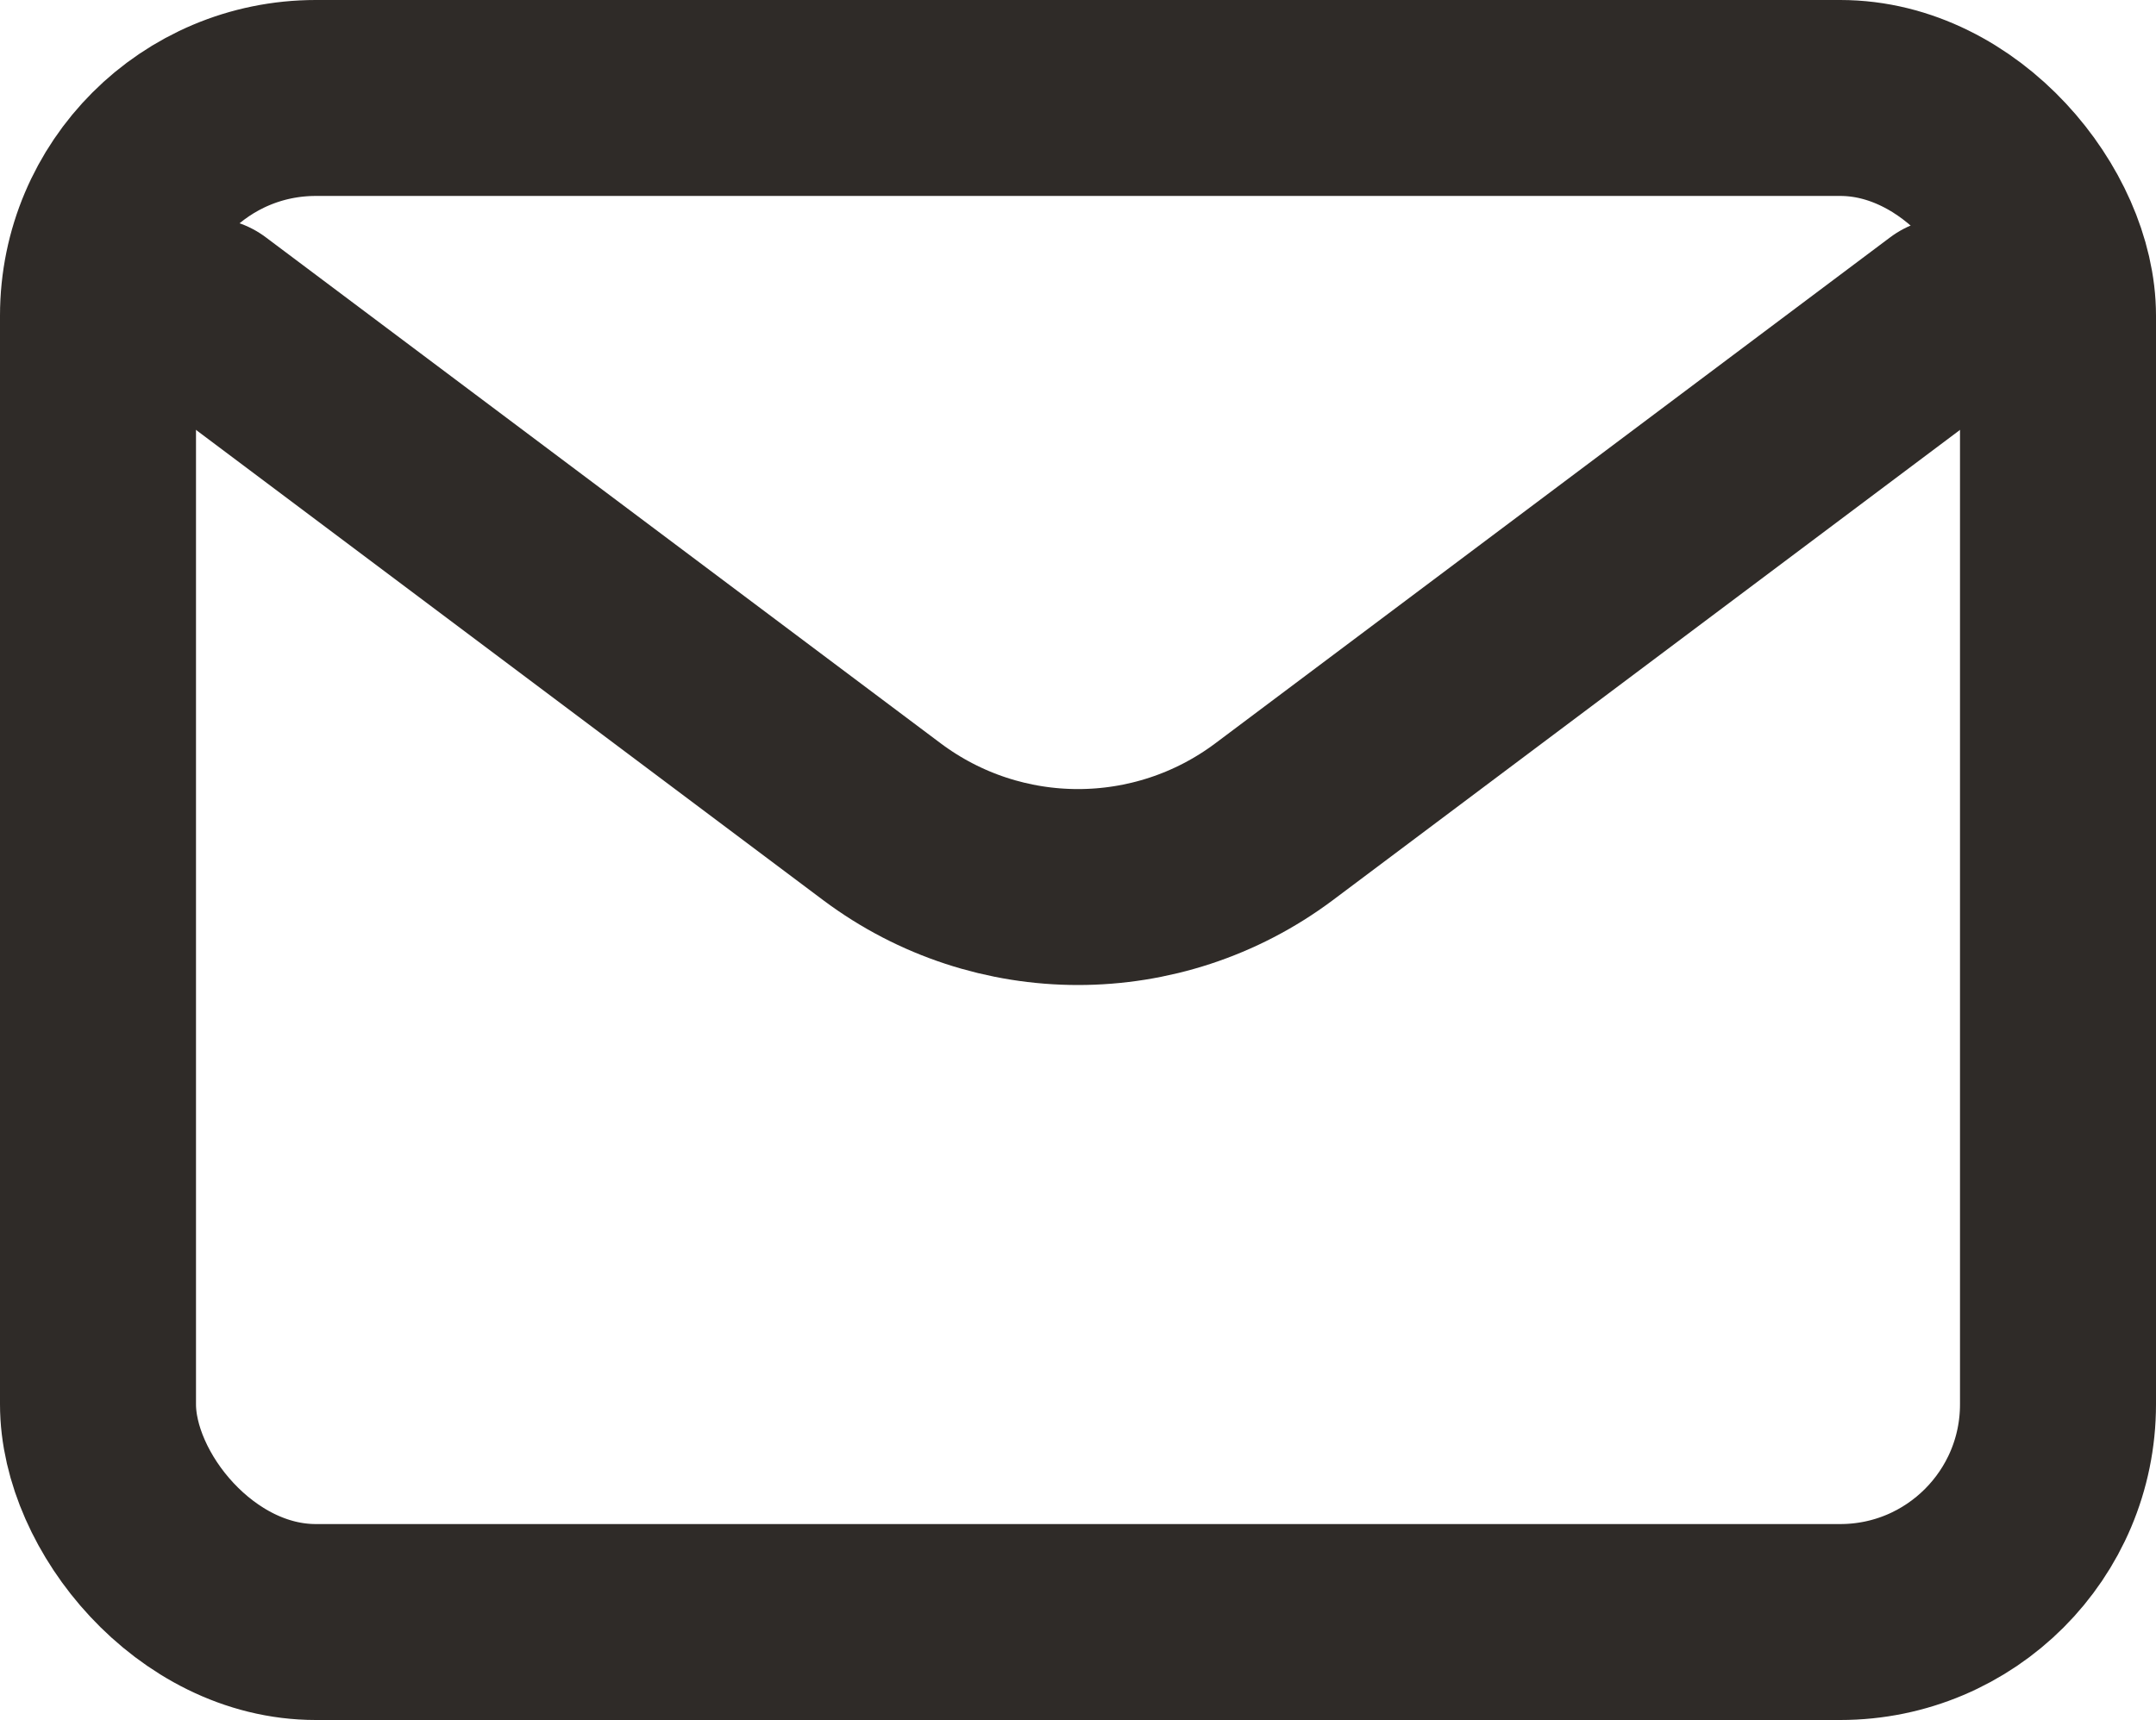 <?xml version="1.0" encoding="UTF-8"?>
<svg id="Layer_2" xmlns="http://www.w3.org/2000/svg" viewBox="0 0 110 87.78">
  <defs>
    <style>
      .cls-1 {
        fill: none;
        stroke: #2f2b28;
        stroke-linecap: round;
        stroke-linejoin: round;
        stroke-width: 10px;
      }
    </style>
  </defs>
  <g id="Layer_2-2" data-name="Layer_2">
    <path class="cls-1" d="M10.56,16.11l34.44,25.83c5.93,4.44,14.07,4.44,20,0l34.44-25.83"/>
    <rect class="cls-1" x="5" y="5" width="100" height="77.78" rx="11.11" ry="11.11"/>
  </g>
</svg>